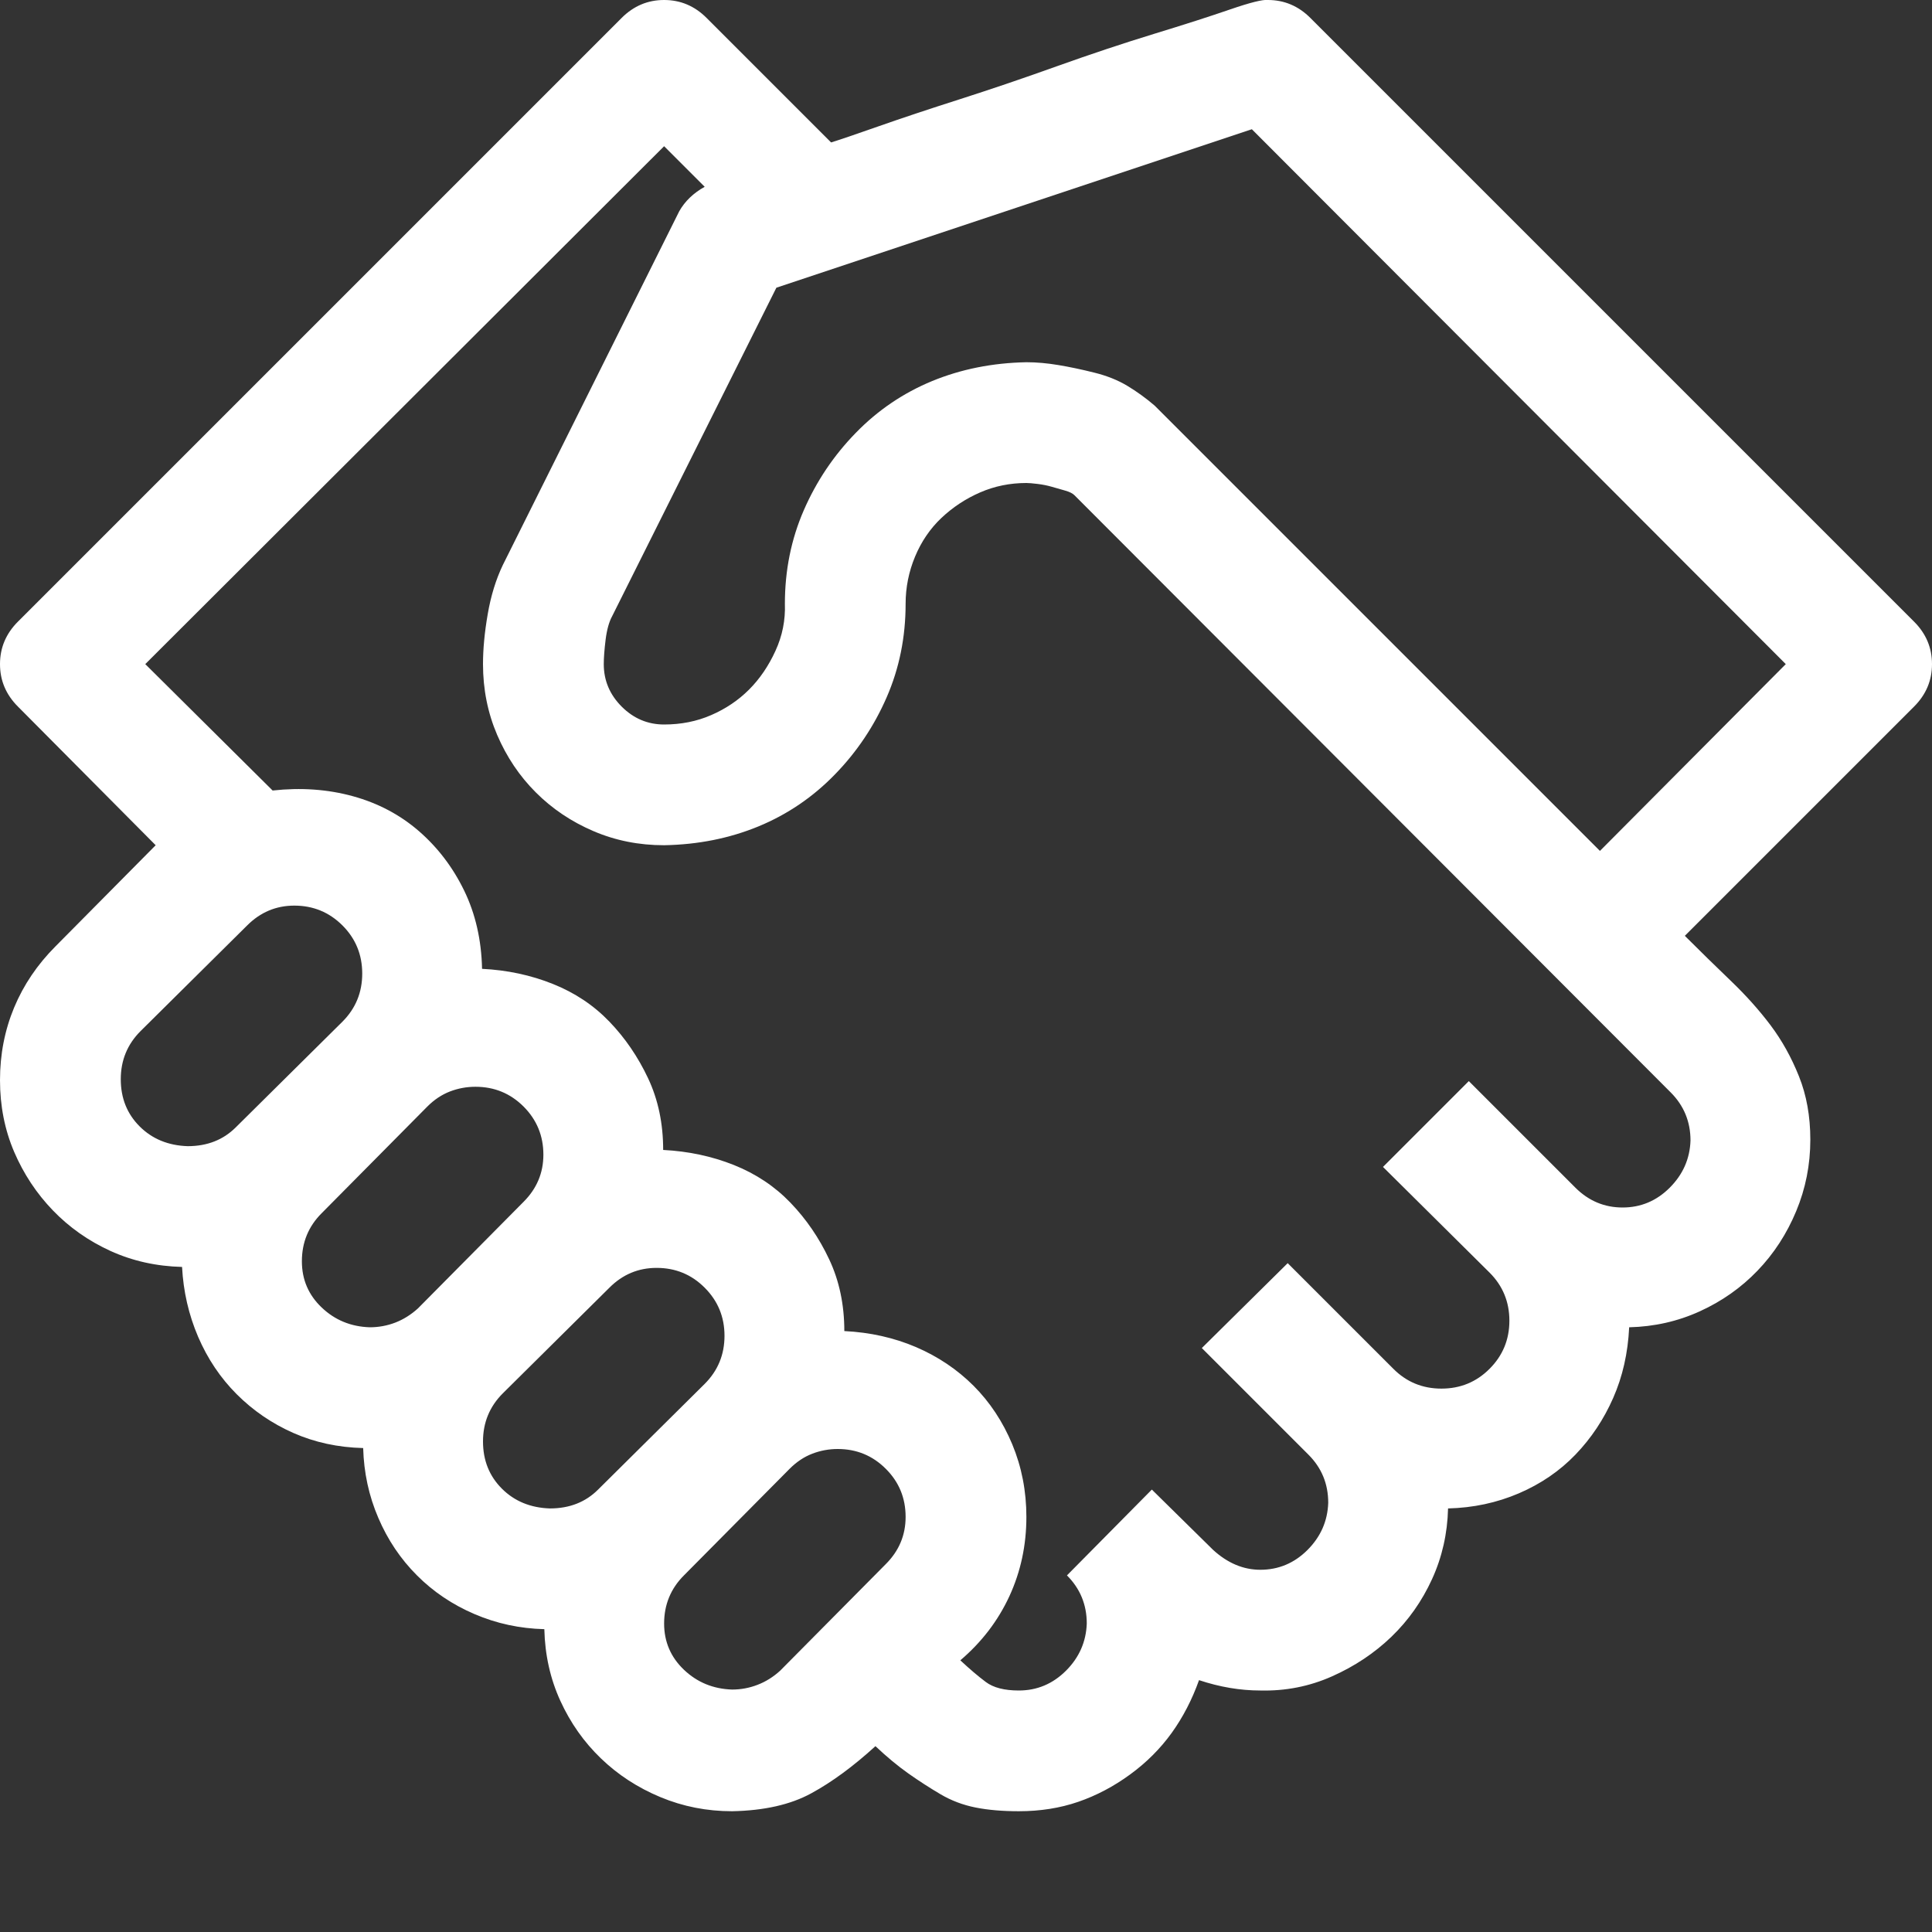 <svg xmlns="http://www.w3.org/2000/svg" fill="none" viewBox="0 0 47 47" height="47" width="47">
<rect x="0" y="0" width="47" height="47" fill="#333333" stroke="none"/>
<g clip-path="url(#clip0_116_959)">
<path fill="white" d="M30.844 -4.06898e-05C31.241 -4.06898e-05 31.586 0.145 31.877 0.436L46.564 15.123C46.855 15.414 47 15.758 47 16.156C47 16.554 46.855 16.898 46.564 17.189L40.987 22.766C41.37 23.148 41.745 23.515 42.112 23.867C42.479 24.219 42.8 24.579 43.076 24.946C43.351 25.313 43.581 25.726 43.764 26.185C43.948 26.644 44.04 27.157 44.04 27.723C44.04 28.335 43.925 28.916 43.695 29.467C43.466 30.017 43.152 30.5 42.754 30.913C42.357 31.326 41.89 31.655 41.355 31.899C40.819 32.144 40.245 32.274 39.633 32.289C39.603 32.917 39.473 33.49 39.243 34.011C39.014 34.531 38.708 34.99 38.325 35.388C37.943 35.785 37.484 36.099 36.948 36.329C36.413 36.558 35.839 36.681 35.227 36.696C35.212 37.308 35.082 37.882 34.837 38.417C34.592 38.952 34.263 39.419 33.85 39.817C33.437 40.215 32.955 40.536 32.404 40.781C31.854 41.026 31.272 41.14 30.66 41.125C30.171 41.125 29.673 41.041 29.169 40.873C29 41.347 28.778 41.775 28.503 42.158C28.227 42.54 27.891 42.877 27.493 43.167C27.095 43.458 26.675 43.68 26.231 43.833C25.787 43.986 25.305 44.062 24.785 44.062C24.387 44.062 24.035 44.032 23.73 43.971C23.424 43.91 23.14 43.802 22.88 43.649C22.62 43.496 22.36 43.328 22.1 43.145C21.84 42.961 21.572 42.739 21.297 42.479C20.761 42.968 20.241 43.351 19.736 43.626C19.231 43.902 18.589 44.047 17.809 44.062C17.197 44.062 16.615 43.948 16.064 43.718C15.514 43.489 15.032 43.175 14.619 42.777C14.206 42.38 13.877 41.913 13.632 41.377C13.387 40.842 13.257 40.261 13.242 39.633C12.645 39.618 12.079 39.496 11.543 39.266C11.008 39.037 10.541 38.723 10.144 38.325C9.746 37.927 9.432 37.461 9.203 36.925C8.973 36.39 8.851 35.824 8.835 35.227C8.223 35.212 7.657 35.089 7.137 34.86C6.617 34.63 6.158 34.317 5.76 33.919C5.362 33.521 5.049 33.054 4.819 32.519C4.59 31.983 4.46 31.417 4.429 30.821C3.802 30.805 3.221 30.675 2.685 30.431C2.15 30.186 1.683 29.857 1.285 29.444C0.887 29.031 0.574 28.556 0.344 28.021C0.115 27.485 0 26.904 0 26.277C0 25.649 0.115 25.061 0.344 24.51C0.574 23.959 0.91 23.462 1.354 23.018L3.787 20.562L0.436 17.189C0.145 16.898 0 16.554 0 16.156C0 15.758 0.145 15.414 0.436 15.123L15.123 0.436C15.414 0.145 15.758 -4.06898e-05 16.156 -4.06898e-05C16.554 -4.06898e-05 16.898 0.145 17.189 0.436L20.218 3.465C20.417 3.404 20.8 3.274 21.366 3.075C21.932 2.876 22.597 2.654 23.362 2.41C24.127 2.165 24.915 1.897 25.726 1.606C26.537 1.316 27.317 1.056 28.067 0.826C28.817 0.597 29.436 0.398 29.926 0.229C30.415 0.061 30.721 -0.015 30.844 -4.06898e-05ZM7.16 22.031C6.716 22.031 6.334 22.192 6.013 22.513L3.419 25.084C3.098 25.405 2.938 25.795 2.938 26.254C2.938 26.713 3.09 27.095 3.396 27.401C3.702 27.707 4.093 27.868 4.567 27.883C5.041 27.883 5.431 27.73 5.737 27.424L8.331 24.854C8.652 24.533 8.812 24.142 8.812 23.684C8.812 23.225 8.652 22.834 8.331 22.513C8.009 22.192 7.619 22.031 7.16 22.031ZM11.566 26.438C11.352 26.438 11.146 26.476 10.947 26.552C10.748 26.629 10.564 26.751 10.396 26.919L7.826 29.513C7.504 29.834 7.344 30.224 7.344 30.683C7.344 31.127 7.504 31.502 7.826 31.808C8.147 32.114 8.537 32.274 8.996 32.289C9.21 32.289 9.417 32.251 9.616 32.175C9.815 32.098 9.998 31.983 10.166 31.831L12.737 29.237C13.058 28.916 13.219 28.534 13.219 28.09C13.219 27.631 13.058 27.241 12.737 26.919C12.415 26.598 12.025 26.438 11.566 26.438ZM15.973 30.844C15.529 30.844 15.146 31.004 14.825 31.326L12.232 33.896C11.911 34.217 11.75 34.607 11.75 35.066C11.75 35.525 11.903 35.908 12.209 36.214C12.515 36.52 12.905 36.681 13.379 36.696C13.854 36.696 14.244 36.543 14.55 36.237L17.143 33.666C17.464 33.345 17.625 32.955 17.625 32.496C17.625 32.037 17.464 31.647 17.143 31.326C16.822 31.004 16.432 30.844 15.973 30.844ZM16.156 39.496C16.156 39.939 16.317 40.314 16.638 40.62C16.959 40.926 17.35 41.087 17.809 41.102C18.023 41.102 18.229 41.064 18.428 40.987C18.627 40.911 18.811 40.796 18.979 40.643L21.549 38.05C21.871 37.728 22.031 37.346 22.031 36.902C22.031 36.443 21.871 36.053 21.549 35.732C21.228 35.411 20.838 35.25 20.379 35.25C20.165 35.25 19.958 35.288 19.759 35.365C19.56 35.441 19.377 35.564 19.209 35.732L16.638 38.325C16.317 38.646 16.156 39.037 16.156 39.496ZM39.473 29.375C39.916 29.375 40.299 29.214 40.62 28.893C40.941 28.572 41.11 28.189 41.125 27.746C41.125 27.287 40.964 26.896 40.643 26.575L26.139 12.048C26.093 12.002 26.017 11.964 25.91 11.934C25.803 11.903 25.695 11.872 25.588 11.842C25.481 11.811 25.366 11.788 25.244 11.773C25.122 11.758 25.03 11.75 24.969 11.75C24.571 11.75 24.196 11.826 23.844 11.979C23.492 12.132 23.179 12.339 22.903 12.599C22.628 12.859 22.414 13.173 22.261 13.54C22.108 13.907 22.031 14.29 22.031 14.688C22.031 15.498 21.878 16.256 21.572 16.959C21.266 17.663 20.846 18.291 20.31 18.841C19.775 19.392 19.155 19.813 18.451 20.104C17.747 20.394 16.982 20.547 16.156 20.562C15.544 20.562 14.97 20.448 14.435 20.218C13.9 19.989 13.433 19.675 13.035 19.277C12.637 18.88 12.324 18.413 12.094 17.877C11.865 17.342 11.75 16.768 11.75 16.156C11.75 15.789 11.788 15.384 11.865 14.94C11.941 14.496 12.064 14.098 12.232 13.746L16.523 5.141C16.661 4.896 16.868 4.697 17.143 4.544L16.156 3.557L3.534 16.156L6.632 19.231C7.321 19.155 7.971 19.201 8.583 19.369C9.195 19.537 9.73 19.82 10.19 20.218C10.648 20.616 11.016 21.098 11.291 21.664C11.566 22.23 11.712 22.865 11.727 23.569C12.339 23.599 12.913 23.722 13.448 23.936C13.984 24.15 14.443 24.456 14.825 24.854C15.208 25.252 15.521 25.711 15.766 26.231C16.011 26.751 16.133 27.332 16.133 27.975C16.745 28.006 17.319 28.128 17.855 28.342C18.39 28.556 18.849 28.862 19.231 29.26C19.614 29.658 19.928 30.117 20.172 30.637C20.417 31.157 20.54 31.739 20.54 32.381C21.167 32.412 21.748 32.542 22.284 32.771C22.819 33.001 23.286 33.315 23.684 33.712C24.081 34.11 24.395 34.584 24.625 35.135C24.854 35.686 24.969 36.275 24.969 36.902C24.969 37.591 24.831 38.233 24.556 38.83C24.28 39.427 23.883 39.947 23.362 40.391C23.592 40.605 23.798 40.781 23.982 40.918C24.166 41.056 24.433 41.125 24.785 41.125C25.229 41.125 25.611 40.964 25.933 40.643C26.254 40.322 26.422 39.939 26.438 39.496C26.438 39.037 26.277 38.646 25.956 38.325L28.021 36.237L29.513 37.706C29.865 38.027 30.247 38.188 30.66 38.188C31.104 38.188 31.486 38.027 31.808 37.706C32.129 37.384 32.297 37.002 32.312 36.558C32.312 36.099 32.152 35.709 31.831 35.388L29.237 32.794L31.326 30.729L33.896 33.299C34.217 33.621 34.607 33.781 35.066 33.781C35.525 33.781 35.916 33.621 36.237 33.299C36.558 32.978 36.719 32.588 36.719 32.129C36.719 31.67 36.558 31.28 36.237 30.959L33.644 28.388L35.732 26.3L38.325 28.893C38.647 29.214 39.029 29.375 39.473 29.375ZM43.443 16.156L30.454 3.144L18.887 6.999L14.894 14.986C14.818 15.123 14.764 15.315 14.733 15.559C14.703 15.804 14.688 16.003 14.688 16.156C14.688 16.554 14.833 16.898 15.123 17.189C15.414 17.48 15.758 17.625 16.156 17.625C16.569 17.625 16.952 17.549 17.304 17.395C17.656 17.242 17.962 17.036 18.222 16.776C18.482 16.516 18.696 16.202 18.864 15.835C19.033 15.468 19.109 15.085 19.094 14.688C19.094 13.877 19.247 13.119 19.553 12.415C19.859 11.712 20.279 11.084 20.815 10.534C21.35 9.983 21.97 9.562 22.674 9.271C23.378 8.981 24.143 8.828 24.969 8.812C25.213 8.812 25.474 8.835 25.749 8.881C26.024 8.927 26.315 8.988 26.621 9.065C26.927 9.141 27.195 9.248 27.424 9.386C27.654 9.524 27.876 9.685 28.09 9.868L38.922 20.7L43.443 16.156Z"></path>
</g>
<defs>
<clipPath id="clip0_116_959">
<rect fill="white" height="47" width="47"></rect>
</clipPath>
</defs>
</svg>
